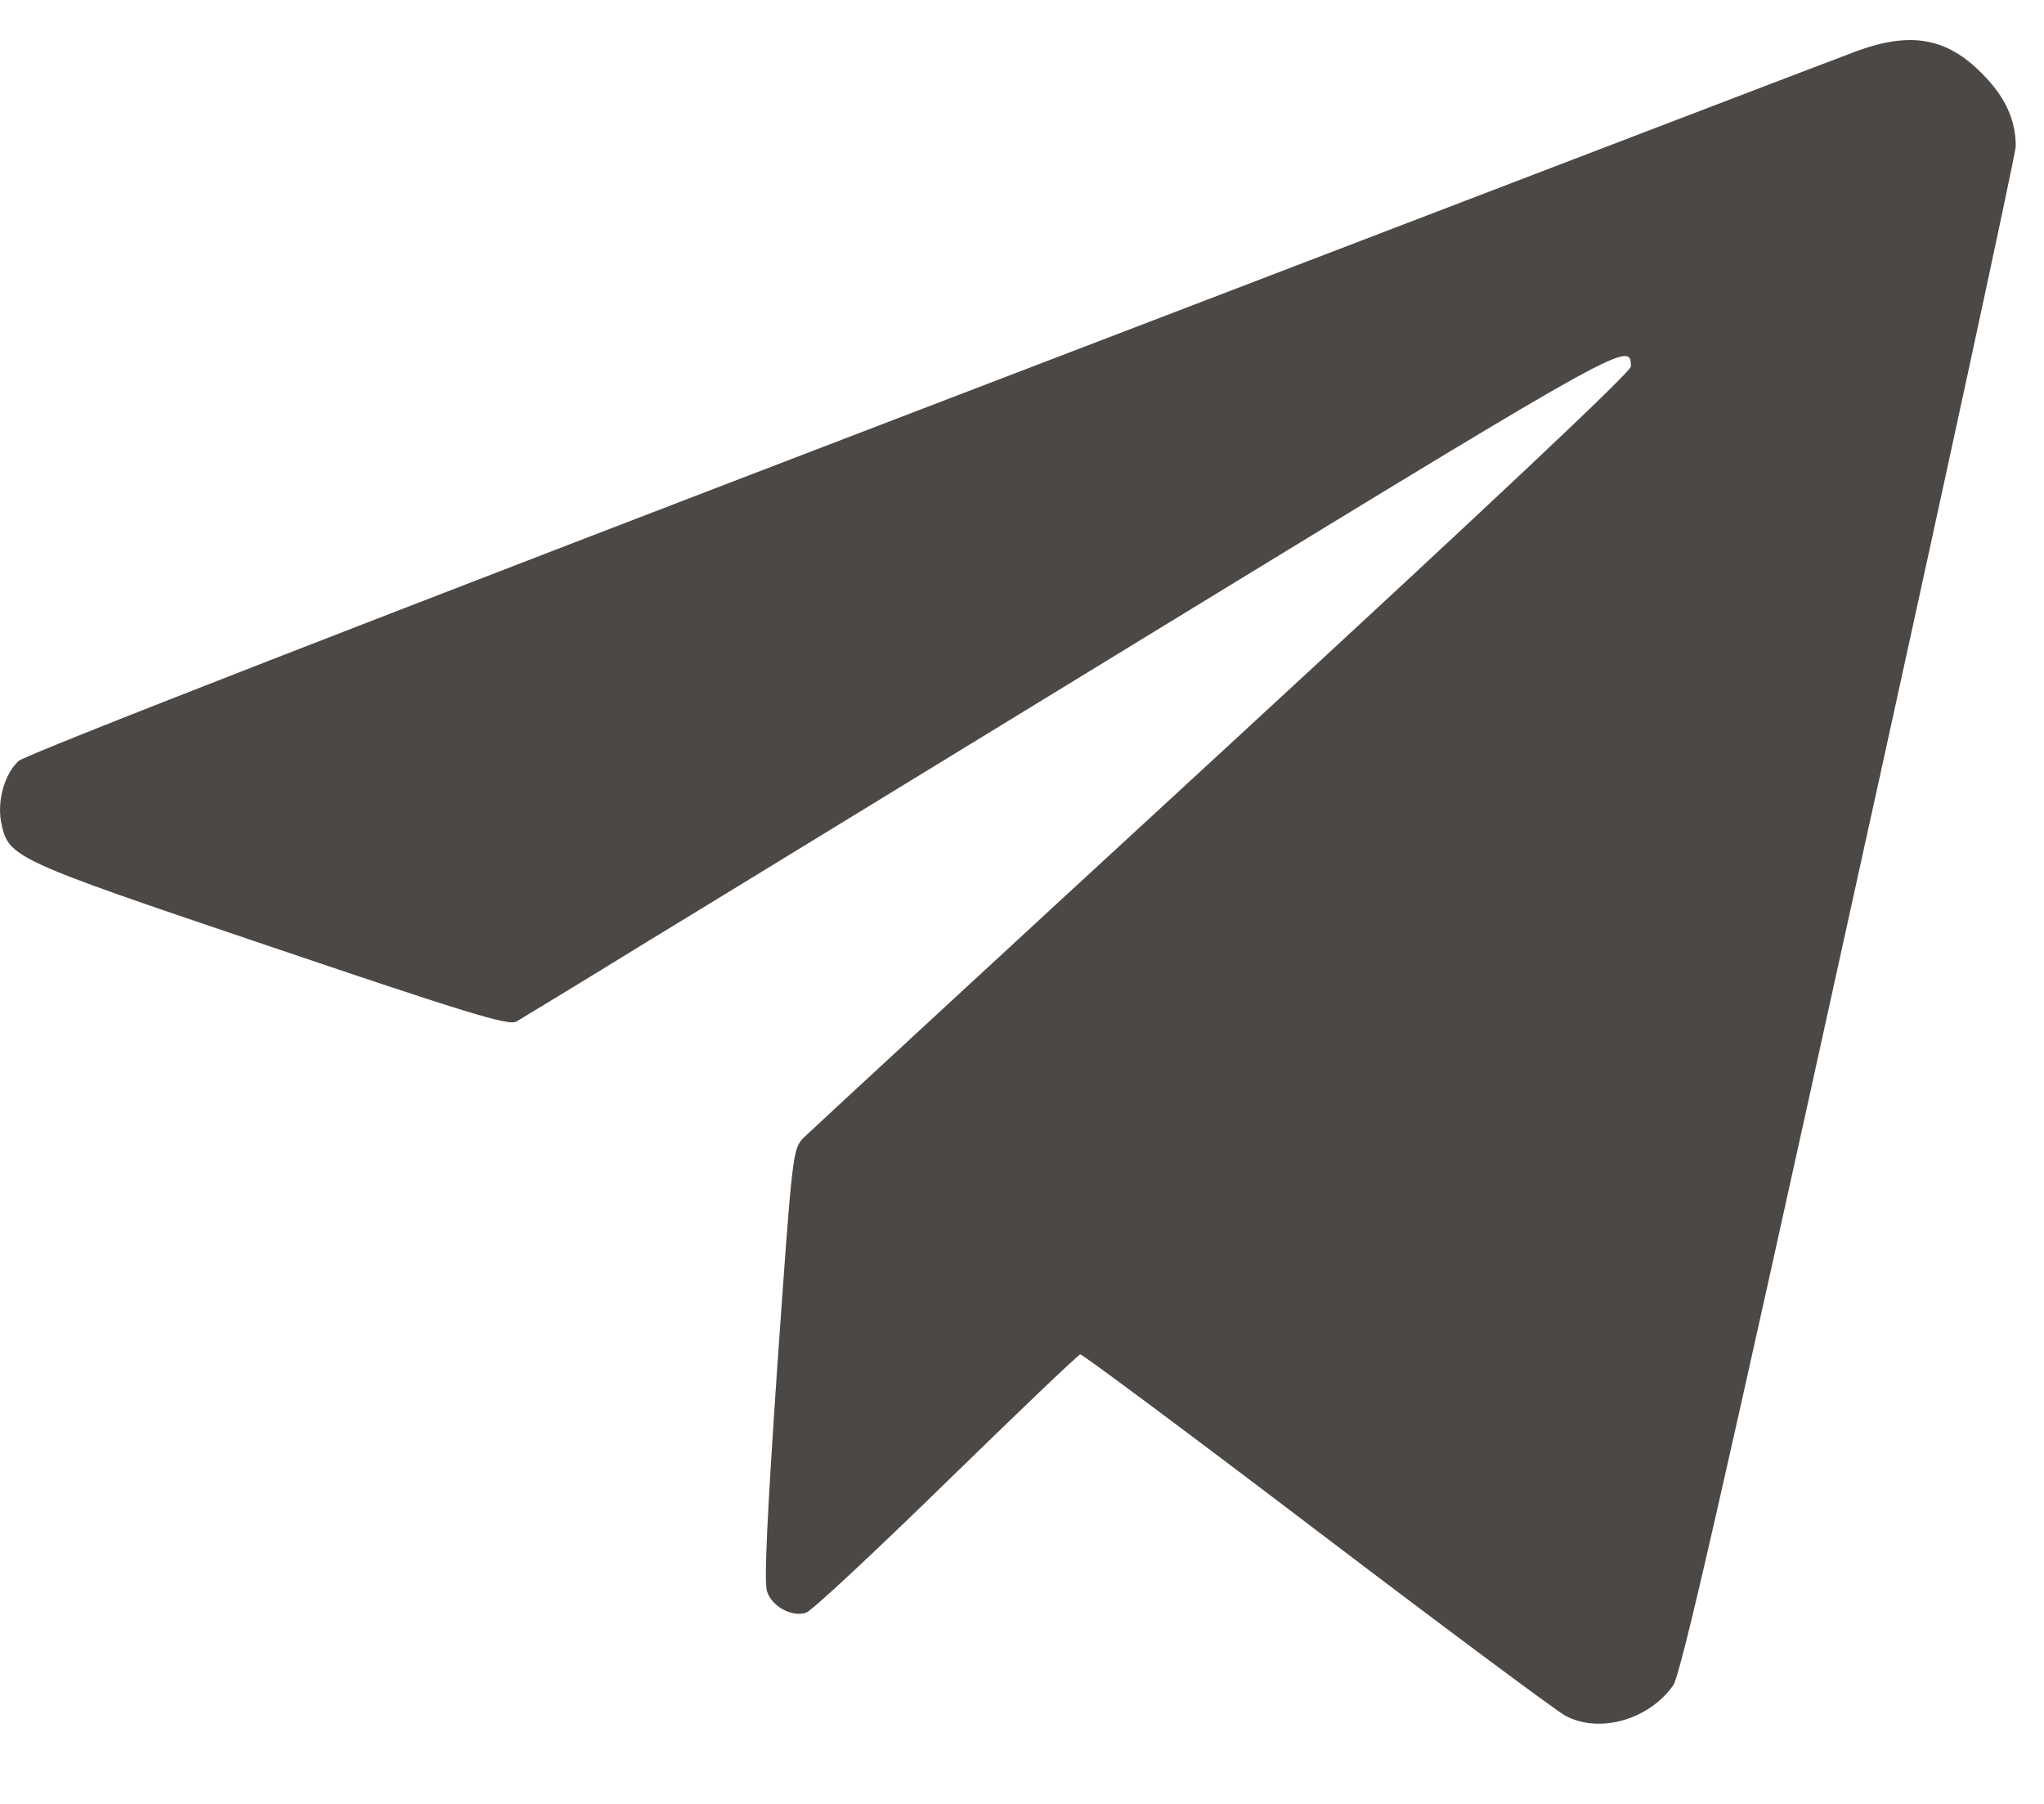 <svg width="17" height="15" viewBox="0 0 17 15" fill="none" xmlns="http://www.w3.org/2000/svg">
<path d="M15.455 0.42C15.32 0.469 11.842 1.801 7.727 3.378C3.115 5.145 0.21 6.275 0.154 6.328C0.038 6.436 -0.022 6.653 0.008 6.829C0.068 7.133 0.086 7.14 2.246 7.87C3.894 8.428 4.227 8.529 4.294 8.495C4.336 8.469 4.815 8.181 5.354 7.848C5.897 7.518 7.937 6.268 9.891 5.074C13.538 2.846 13.564 2.835 13.564 3.048C13.564 3.093 12.358 4.227 10.168 6.245C8.3 7.964 6.732 9.413 6.679 9.465C6.593 9.559 6.589 9.596 6.466 11.345C6.38 12.602 6.353 13.164 6.38 13.235C6.421 13.359 6.586 13.448 6.702 13.411C6.747 13.4 7.271 12.909 7.87 12.325C8.469 11.741 8.97 11.262 8.985 11.262C9.004 11.262 9.891 11.921 10.955 12.73C12.018 13.538 12.95 14.231 13.021 14.268C13.306 14.418 13.717 14.298 13.916 14.014C13.98 13.92 14.313 12.464 15.38 7.612C16.143 4.156 16.765 1.277 16.765 1.217C16.765 0.993 16.675 0.802 16.484 0.611C16.192 0.315 15.896 0.263 15.455 0.42Z" fill="#4C4845"/>
</svg>
